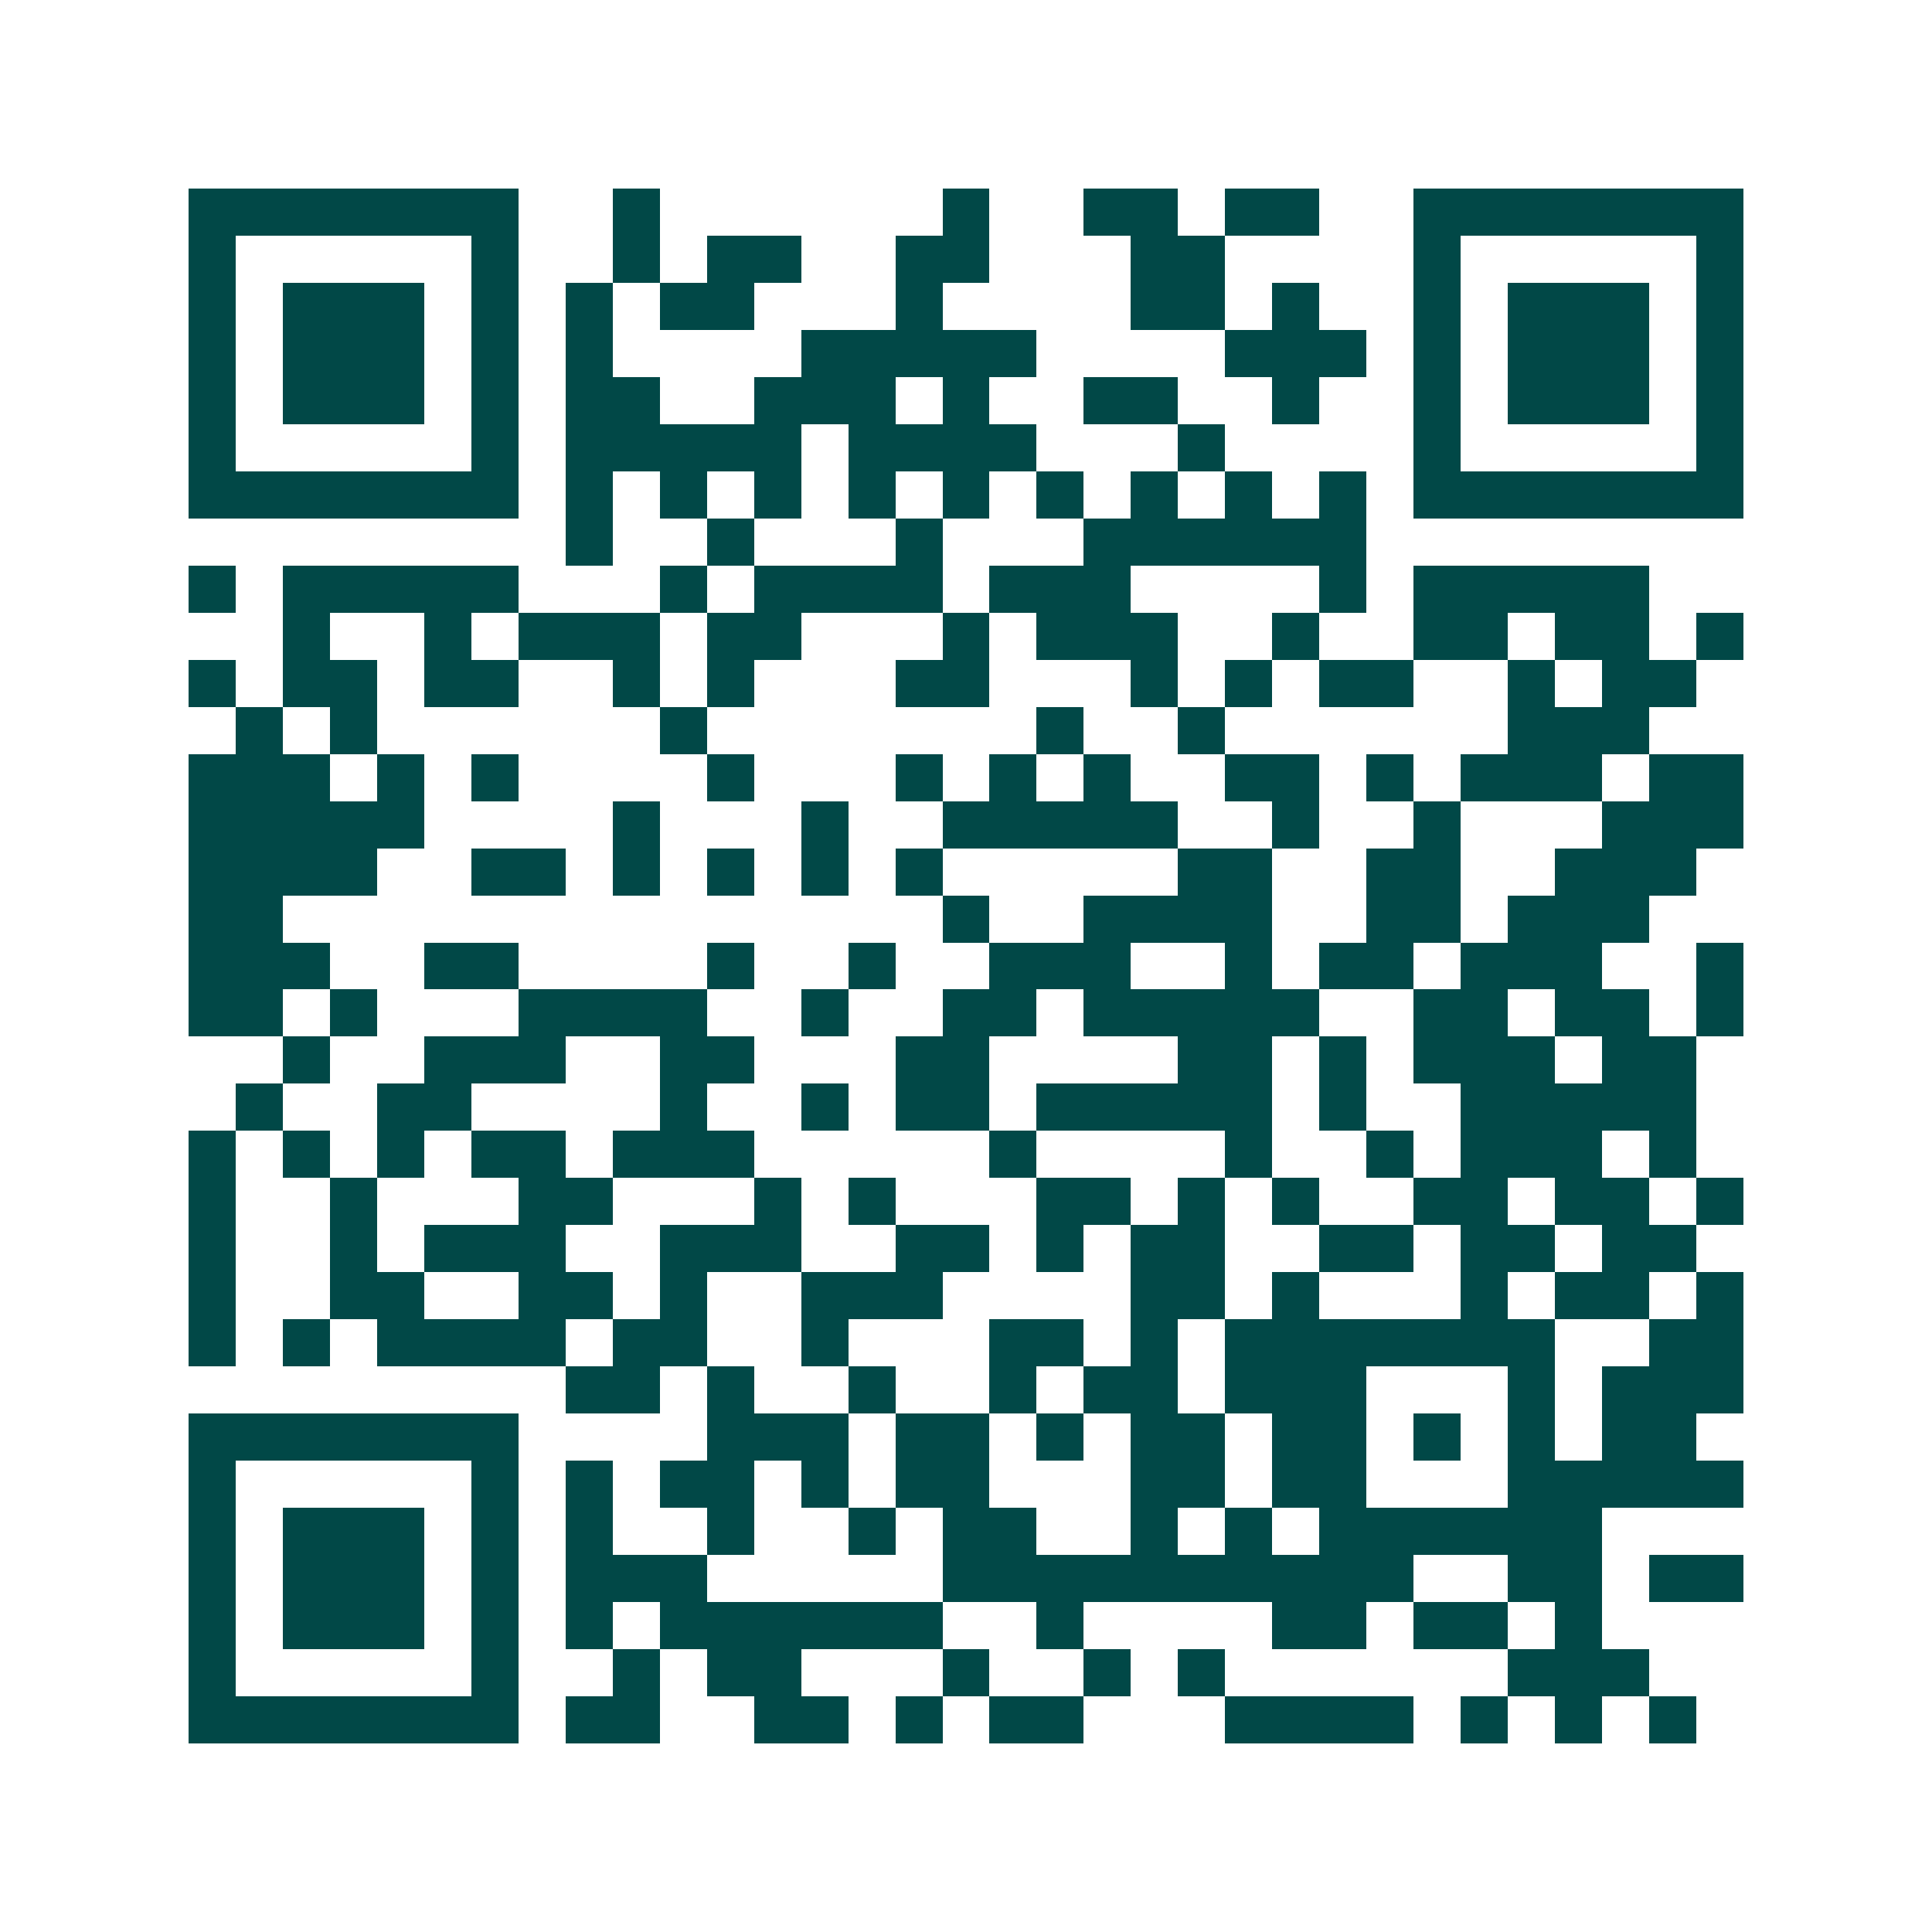 <svg xmlns="http://www.w3.org/2000/svg" width="200" height="200" viewBox="0 0 41 41" shape-rendering="crispEdges"><path fill="#ffffff" d="M0 0h41v41H0z"/><path stroke="#014847" d="M4 4.5h7m2 0h1m6 0h1m2 0h2m1 0h2m2 0h7M4 5.5h1m5 0h1m2 0h1m1 0h2m2 0h2m3 0h2m4 0h1m5 0h1M4 6.5h1m1 0h3m1 0h1m1 0h1m1 0h2m3 0h1m4 0h2m1 0h1m2 0h1m1 0h3m1 0h1M4 7.5h1m1 0h3m1 0h1m1 0h1m4 0h5m4 0h3m1 0h1m1 0h3m1 0h1M4 8.5h1m1 0h3m1 0h1m1 0h2m2 0h3m1 0h1m2 0h2m2 0h1m2 0h1m1 0h3m1 0h1M4 9.5h1m5 0h1m1 0h5m1 0h4m3 0h1m4 0h1m5 0h1M4 10.5h7m1 0h1m1 0h1m1 0h1m1 0h1m1 0h1m1 0h1m1 0h1m1 0h1m1 0h1m1 0h7M12 11.5h1m2 0h1m3 0h1m3 0h6M4 12.5h1m1 0h5m3 0h1m1 0h4m1 0h3m4 0h1m1 0h5M6 13.5h1m2 0h1m1 0h3m1 0h2m3 0h1m1 0h3m2 0h1m2 0h2m1 0h2m1 0h1M4 14.5h1m1 0h2m1 0h2m2 0h1m1 0h1m3 0h2m3 0h1m1 0h1m1 0h2m2 0h1m1 0h2M5 15.5h1m1 0h1m6 0h1m7 0h1m2 0h1m6 0h3M4 16.5h3m1 0h1m1 0h1m4 0h1m3 0h1m1 0h1m1 0h1m2 0h2m1 0h1m1 0h3m1 0h2M4 17.5h5m4 0h1m3 0h1m2 0h5m2 0h1m2 0h1m3 0h3M4 18.5h4m2 0h2m1 0h1m1 0h1m1 0h1m1 0h1m5 0h2m2 0h2m2 0h3M4 19.5h2m14 0h1m2 0h4m2 0h2m1 0h3M4 20.5h3m2 0h2m4 0h1m2 0h1m2 0h3m2 0h1m1 0h2m1 0h3m2 0h1M4 21.5h2m1 0h1m3 0h4m2 0h1m2 0h2m1 0h5m2 0h2m1 0h2m1 0h1M6 22.5h1m2 0h3m2 0h2m3 0h2m4 0h2m1 0h1m1 0h3m1 0h2M5 23.5h1m2 0h2m4 0h1m2 0h1m1 0h2m1 0h5m1 0h1m2 0h5M4 24.5h1m1 0h1m1 0h1m1 0h2m1 0h3m5 0h1m4 0h1m2 0h1m1 0h3m1 0h1M4 25.5h1m2 0h1m3 0h2m3 0h1m1 0h1m3 0h2m1 0h1m1 0h1m2 0h2m1 0h2m1 0h1M4 26.5h1m2 0h1m1 0h3m2 0h3m2 0h2m1 0h1m1 0h2m2 0h2m1 0h2m1 0h2M4 27.5h1m2 0h2m2 0h2m1 0h1m2 0h3m4 0h2m1 0h1m3 0h1m1 0h2m1 0h1M4 28.5h1m1 0h1m1 0h4m1 0h2m2 0h1m3 0h2m1 0h1m1 0h7m2 0h2M12 29.5h2m1 0h1m2 0h1m2 0h1m1 0h2m1 0h3m3 0h1m1 0h3M4 30.5h7m4 0h3m1 0h2m1 0h1m1 0h2m1 0h2m1 0h1m1 0h1m1 0h2M4 31.5h1m5 0h1m1 0h1m1 0h2m1 0h1m1 0h2m3 0h2m1 0h2m3 0h5M4 32.5h1m1 0h3m1 0h1m1 0h1m2 0h1m2 0h1m1 0h2m2 0h1m1 0h1m1 0h6M4 33.5h1m1 0h3m1 0h1m1 0h3m5 0h10m2 0h2m1 0h2M4 34.5h1m1 0h3m1 0h1m1 0h1m1 0h6m2 0h1m4 0h2m1 0h2m1 0h1M4 35.5h1m5 0h1m2 0h1m1 0h2m3 0h1m2 0h1m1 0h1m6 0h3M4 36.5h7m1 0h2m2 0h2m1 0h1m1 0h2m3 0h4m1 0h1m1 0h1m1 0h1"/></svg>
